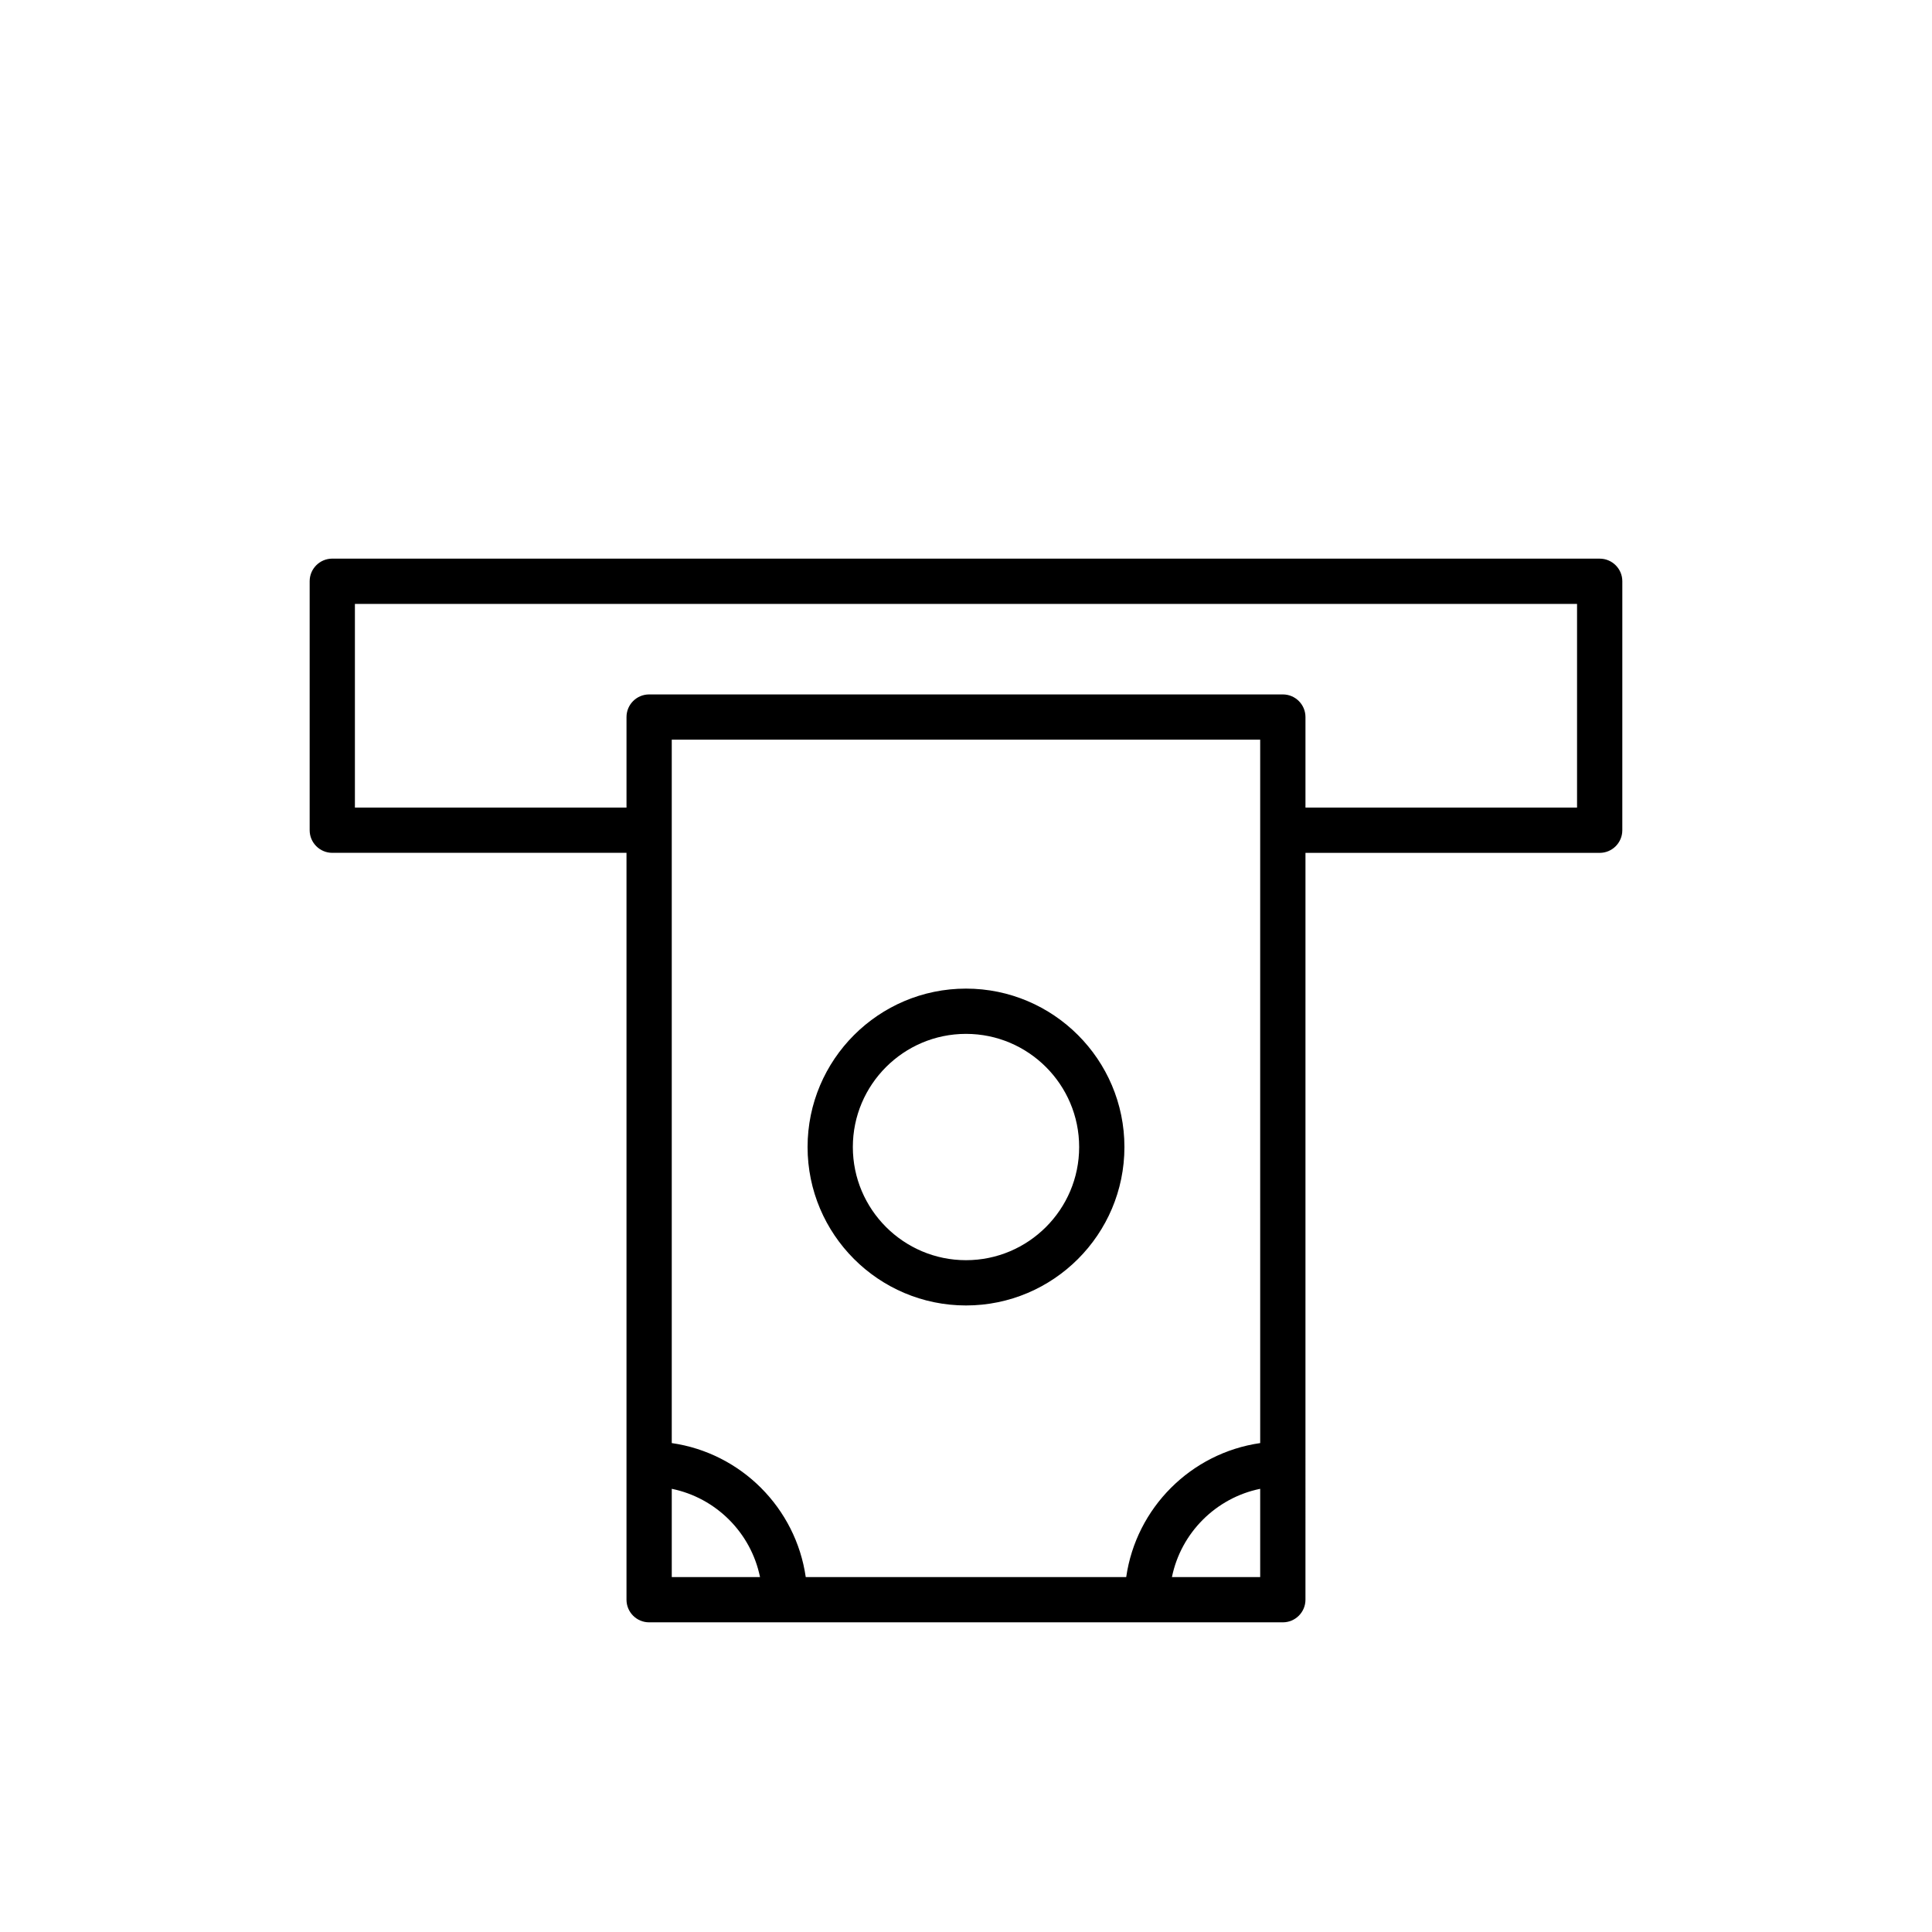 <?xml version="1.0" encoding="UTF-8"?>
<!-- The Best Svg Icon site in the world: iconSvg.co, Visit us! https://iconsvg.co -->
<svg fill="#000000" width="800px" height="800px" version="1.1" viewBox="144 144 512 512" xmlns="http://www.w3.org/2000/svg">
 <g>
  <path d="m567.93 292.04h-335.87c-3.312 0-5.996 2.688-5.996 5.996v65.977c0 3.312 2.688 5.996 5.996 5.996h77.969v197.93c0 3.312 2.688 5.996 5.996 5.996h167.94c3.312 0 5.996-2.688 5.996-5.996l0.004-197.92h77.969c3.312 0 5.996-2.688 5.996-5.996l0.004-65.98c0-3.309-2.688-5.996-6-5.996zm-89.965 234.39c-18.348 2.644-32.867 17.16-35.508 35.508h-84.926c-2.644-18.348-17.16-32.867-35.508-35.508v-186.41h155.94zm-155.94 12.121c11.73 2.394 20.992 11.652 23.387 23.387h-23.387zm132.55 23.387c2.394-11.73 11.652-20.992 23.387-23.387v23.387zm107.36-203.92h-71.973v-23.992c0-3.312-2.688-5.996-5.996-5.996h-167.94c-3.312 0-5.996 2.688-5.996 5.996v23.992h-71.977v-53.98h323.88z"/>
  <path d="m400 489.96c23.152 0 41.984-18.832 41.984-41.984 0-23.152-18.832-41.984-41.984-41.984s-41.984 18.832-41.984 41.984c0 23.152 18.832 41.984 41.984 41.984zm0-71.973c16.535 0 29.988 13.453 29.988 29.988 0 16.535-13.453 29.988-29.988 29.988s-29.988-13.453-29.988-29.988c0-16.535 13.449-29.988 29.988-29.988z"/>
 </g>
</svg>